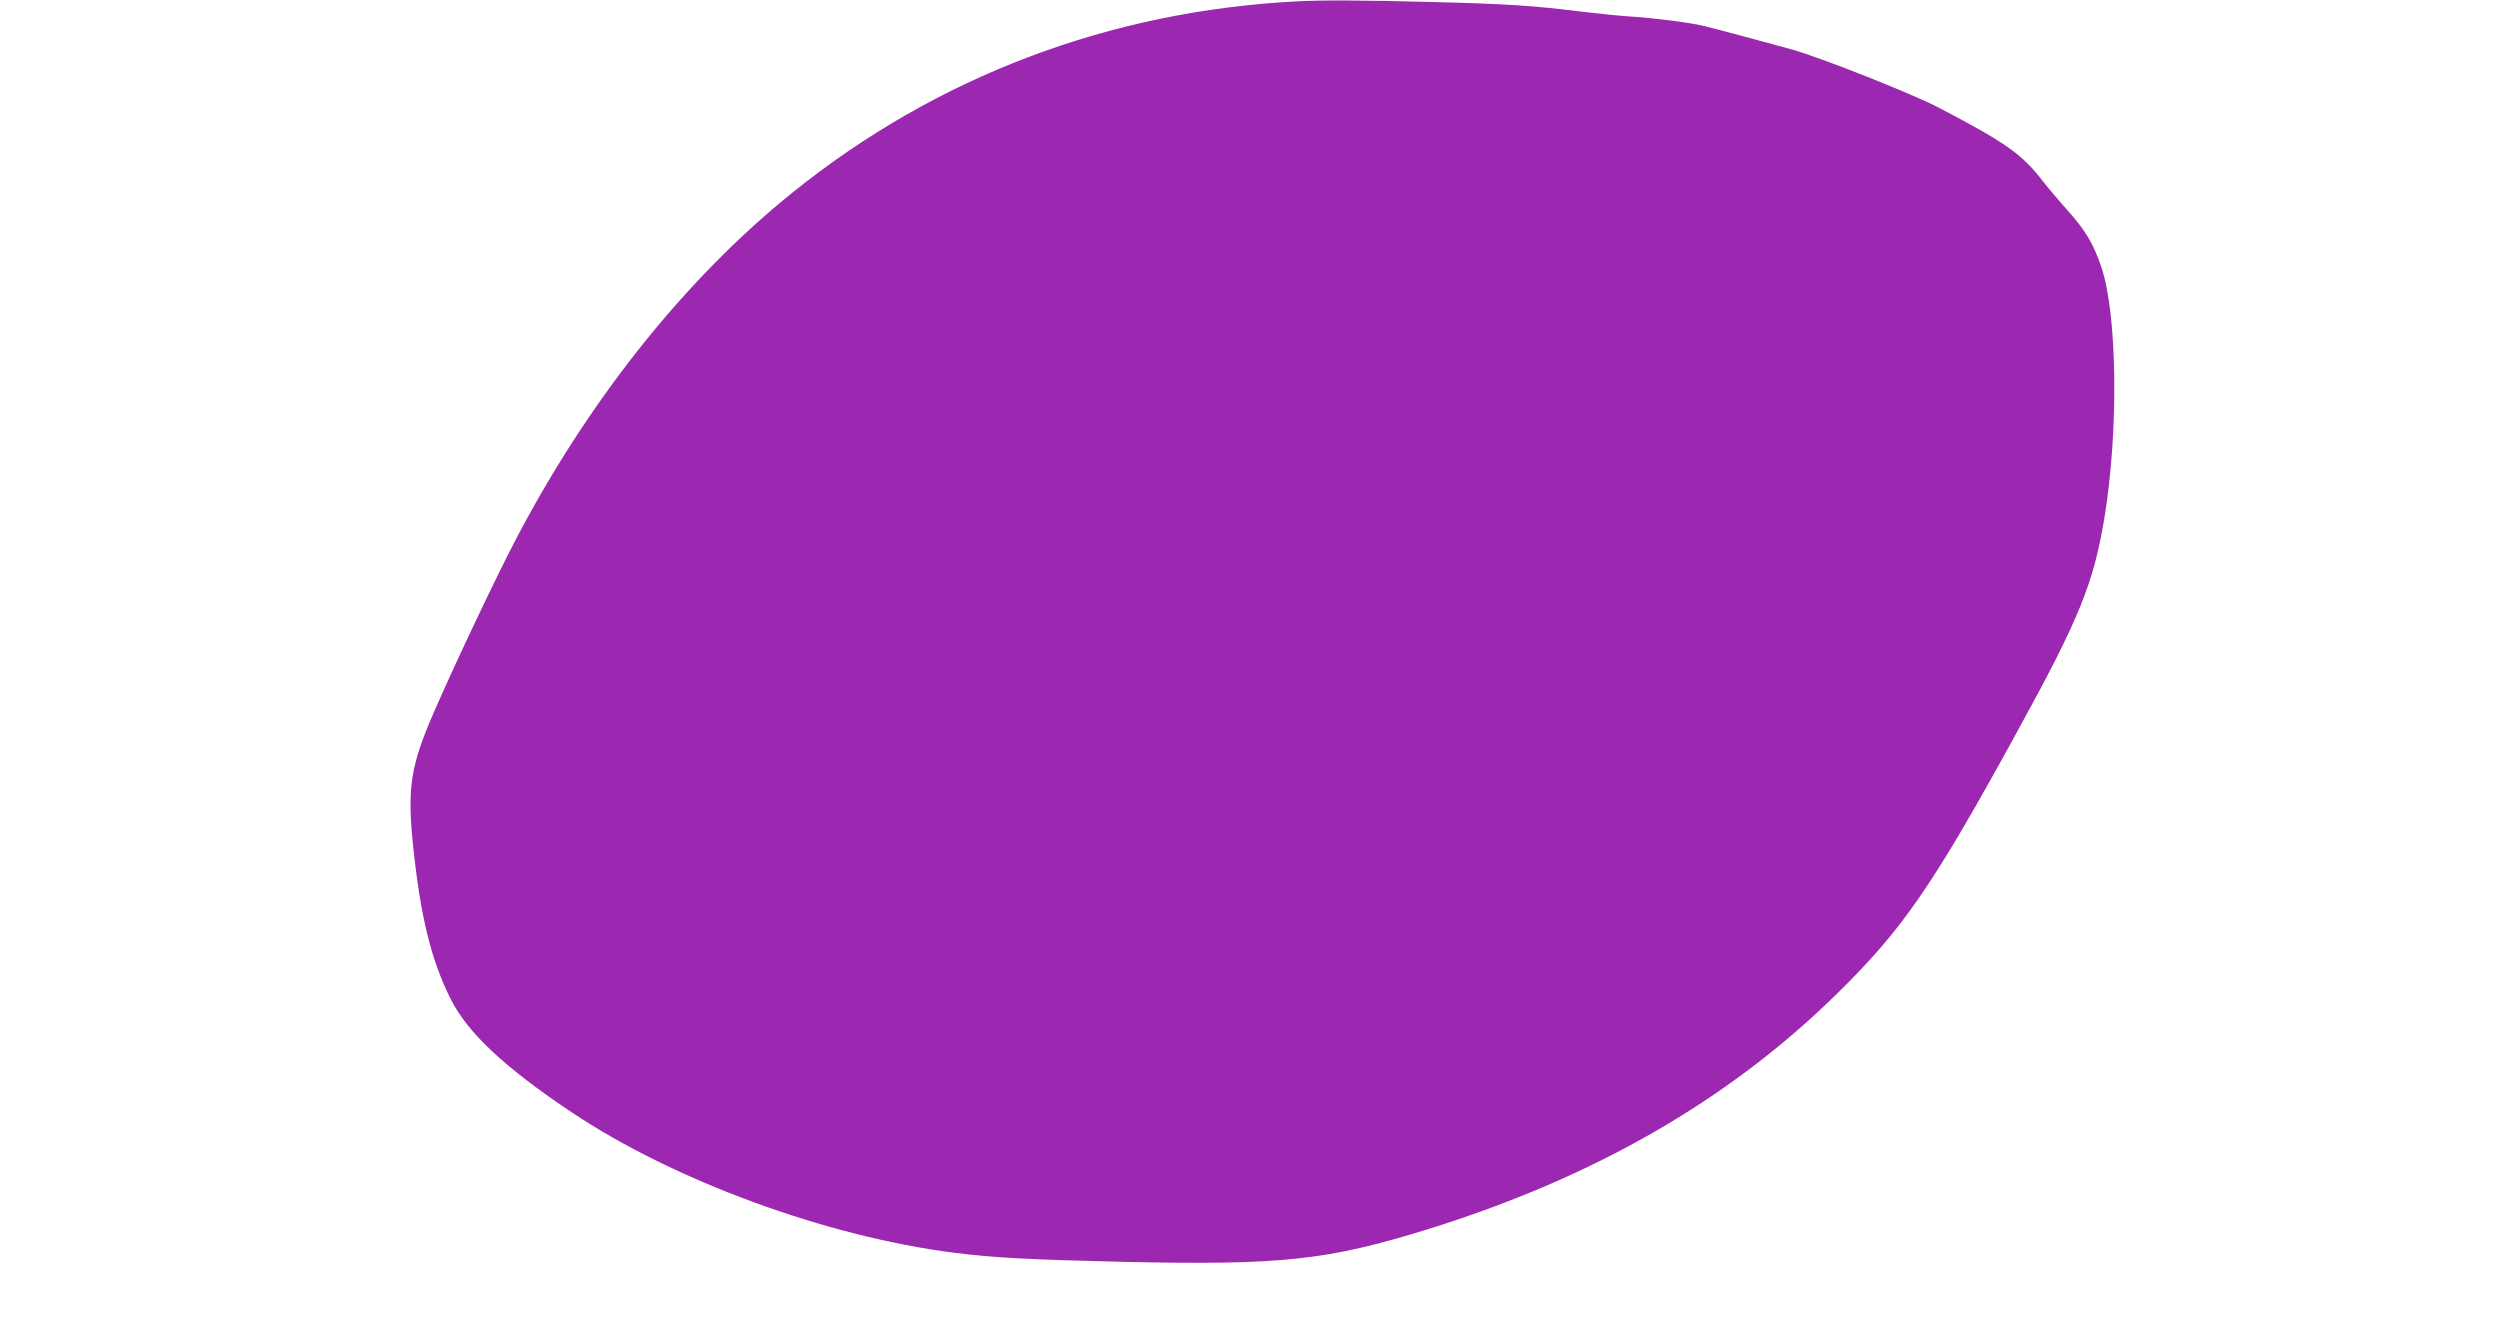 <?xml version="1.0" standalone="no"?>
<!DOCTYPE svg PUBLIC "-//W3C//DTD SVG 20010904//EN"
 "http://www.w3.org/TR/2001/REC-SVG-20010904/DTD/svg10.dtd">
<svg version="1.0" xmlns="http://www.w3.org/2000/svg"
 width="1280pt" height="688pt" viewBox="0 0 1280 688"
 preserveAspectRatio="xMidYMid meet">
<g transform="translate(0,688) scale(0.1,-0.1)"
fill="#9c27b0" stroke="none">
<path d="M6640 6873 c-957 -49 -1843 -384 -2580 -977 -555 -446 -1055 -1075
-1431 -1801 -105 -203 -313 -643 -409 -865 -117 -269 -135 -383 -106 -670 38
-370 93 -596 195 -798 87 -172 278 -350 621 -579 524 -349 1301 -634 1955
-717 203 -26 382 -35 881 -47 794 -17 1030 8 1543 167 850 264 1540 660 2094
1204 341 334 494 556 936 1364 307 559 380 741 435 1071 74 445 67 1045 -15
1287 -39 117 -82 189 -168 285 -47 53 -105 121 -129 152 -108 141 -190 199
-532 378 -137 72 -614 261 -760 301 -159 44 -407 110 -450 120 -71 17 -256 40
-365 47 -55 3 -170 15 -255 25 -247 31 -381 40 -775 50 -347 9 -557 10 -685 3z"/>
</g>
</svg>
